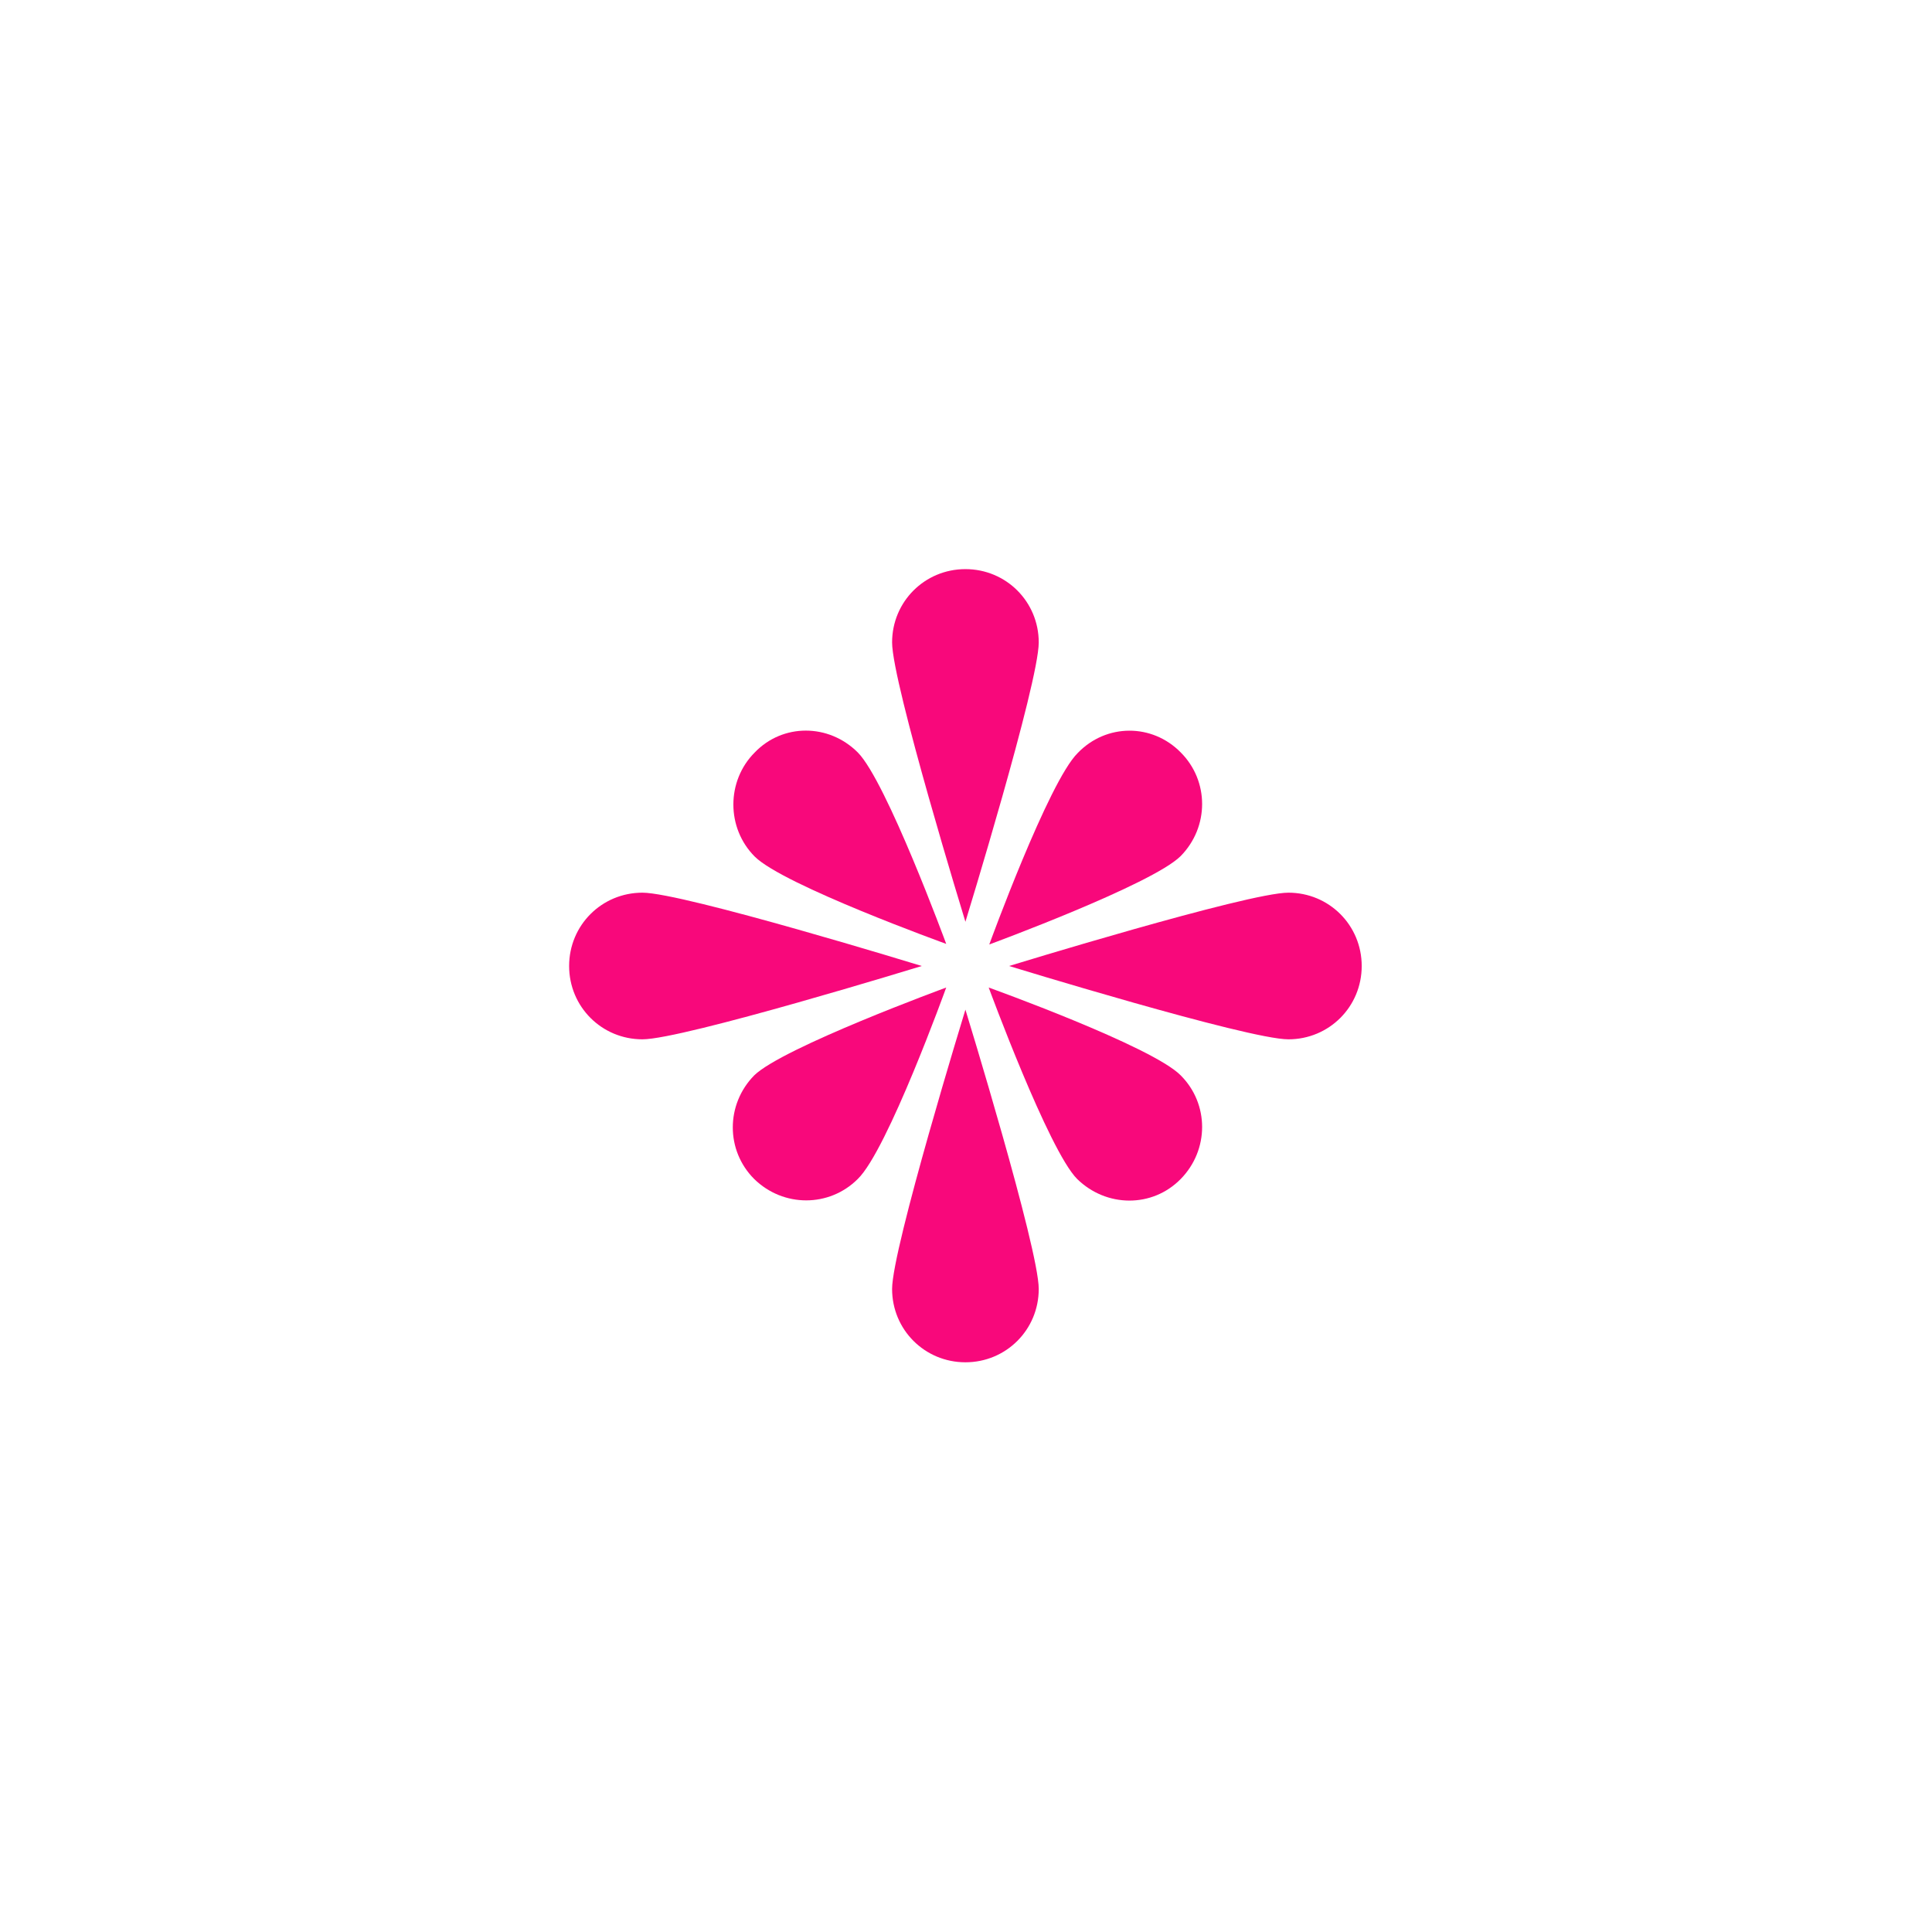<?xml version="1.0" encoding="UTF-8"?> <!-- Generator: Adobe Illustrator 24.0.3, SVG Export Plug-In . SVG Version: 6.00 Build 0) --> <svg xmlns="http://www.w3.org/2000/svg" xmlns:xlink="http://www.w3.org/1999/xlink" id="Layer_1" x="0px" y="0px" viewBox="0 0 332 332" style="enable-background:new 0 0 332 332;" xml:space="preserve"> <style type="text/css"> .st0{display:none;fill:none;stroke:#FF0000;stroke-miterlimit:10;} .st1{fill:#F8087B;} </style> <rect y="0.4" class="st0" width="332" height="332"></rect> <g> <path class="st1" d="M202.9,184.8c4.9,4.9,4.9,12.8,0,17.8s-12.8,4.9-17.8,0c-4.9-4.9-15.2-32.9-15.2-32.9S198,179.8,202.9,184.8z"></path> <path class="st1" d="M162.6,169.7c0,0-10.1,28-15.2,32.9c-4.9,4.9-12.8,4.9-17.8,0c-4.9-4.9-4.9-12.8,0-17.8 C134.5,180,162.6,169.7,162.6,169.7z"></path> <path class="st1" d="M202.9,129.3c4.9,4.9,4.9,12.8,0,17.8c-4.9,4.9-32.9,15.2-32.9,15.2s10.2-28,15.2-32.9 C190.1,124.3,198,124.3,202.9,129.3z"></path> <path class="st1" d="M147.4,129.3c4.9,4.9,15.2,32.9,15.2,32.9s-28-10.1-32.9-15c-4.9-4.9-4.9-13,0-17.9 C134.5,124.3,142.4,124.3,147.4,129.3z"></path> <path class="st1" d="M234,166c0,7-5.6,12.6-12.6,12.6s-48-12.6-48-12.6s41-12.6,48-12.6S234,159,234,166z"></path> <path class="st1" d="M158.4,166c0,0-41,12.6-48,12.6c-7,0-12.6-5.6-12.6-12.6s5.6-12.6,12.6-12.6C117.4,153.4,158.4,166,158.4,166z "></path> <path class="st1" d="M165.9,234.1c-7,0-12.6-5.6-12.6-12.6c0-7,12.6-48,12.6-48s12.6,41,12.6,48 C178.5,228.5,172.9,234.1,165.9,234.1z"></path> <path class="st1" d="M165.9,158.4c0,0-12.6-41-12.6-48c0-7,5.6-12.6,12.6-12.6s12.6,5.6,12.6,12.6 C178.5,117.4,165.9,158.4,165.9,158.4z"></path> </g> </svg> 